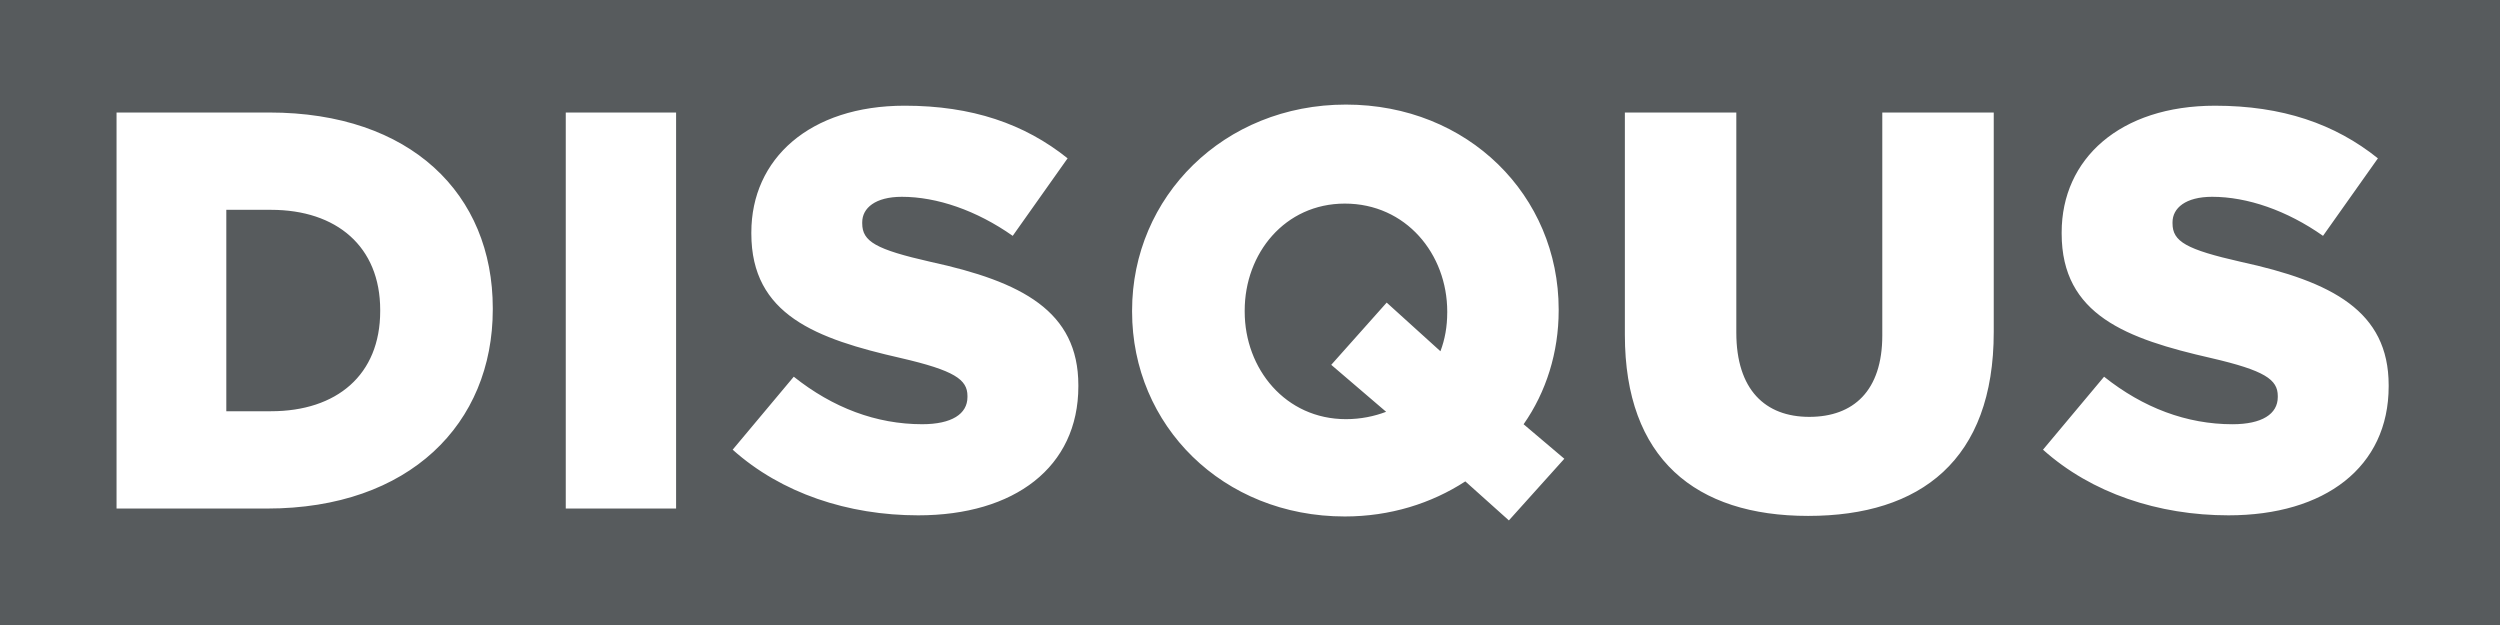<?xml version="1.0" encoding="UTF-8" standalone="no"?>
<svg xmlns:rdf="http://www.w3.org/1999/02/22-rdf-syntax-ns#" xmlns="http://www.w3.org/2000/svg" xml:space="preserve" height="120" width="480" version="1.1" y="0px" x="0px" xmlns:cc="http://creativecommons.org/ns#" xmlns:dc="http://purl.org/dc/elements/1.1/"><rect height="120" width="480" y="0" x="0" fill="#575b5d"/><path fill="#fff" d="m51.707 21.602h-29.33v76.039h28.895c27.376 0 43.342-16.293 43.342-38.236v-0.219c0.002-21.942-15.75-37.584-42.907-37.584zm21.291 38.128c0 12.272-8.364 19.227-20.964 19.227h-8.582v-38.671h8.582c12.6 0 20.964 7.06 20.964 19.226v0.218zm35.629 37.907h21.182v-76.035h-21.182v76.035zm70.065-47.358c-10.538-2.391-13.145-3.911-13.145-7.385v-0.22c0-2.716 2.5-4.888 7.604-4.888 6.733 0 14.338 2.605 21.292 7.496l10.536-14.885c-8.257-6.625-18.358-10.103-31.284-10.103-18.25 0-29.438 10.21-29.438 24.332v0.218c0 15.644 12.492 20.207 28.676 23.896 10.32 2.389 12.818 4.127 12.818 7.279v0.217c0 3.258-3.042 5.213-8.69 5.213-8.798 0-17.163-3.148-24.657-9.123l-11.732 14.014c9.342 8.365 22.16 12.604 35.63 12.604 18.466 0 30.742-9.233 30.742-24.768v-0.217c-0.001-14.229-10.865-19.877-28.352-23.68zm120.573 9.343v-0.218c0-21.834-17.379-39.324-40.844-39.324-23.462 0-41.06 17.708-41.06 39.542v0.216c0 21.834 17.38 39.324 40.845 39.324 8.689 0 16.619-2.5 23.137-6.736l8.363 7.494 10.645-11.84-7.819-6.623c4.342-6.193 6.733-13.799 6.733-21.835zm-21.398 0.433c0 2.607-0.435 5.105-1.304 7.385l-10.319-9.342-10.645 11.949 10.537 9.018c-2.281 0.869-4.887 1.412-7.711 1.412-11.621 0-19.443-9.666-19.443-20.639v-0.216c0-10.972 7.712-20.532 19.225-20.532 11.733 0 19.664 9.668 19.664 20.748v0.216l-0.004 0.001zm83.534 4.345c0 10.643-5.543 15.639-14.016 15.639-8.471 0-14.012-5.211-14.012-16.184v-42.253h-21.398v42.69c0 23.789 13.578 34.763 35.195 34.763s35.629-10.754 35.629-35.305v-42.148h-21.398v42.798zm68.868-14.121c-10.537-2.391-13.145-3.911-13.145-7.385v-0.22c0-2.716 2.5-4.888 7.607-4.888 6.731 0 14.338 2.605 21.289 7.496l10.538-14.882c-8.254-6.625-18.355-10.103-31.281-10.103-18.25 0-29.439 10.21-29.439 24.332v0.218c0 15.644 12.492 20.205 28.676 23.896 10.32 2.391 12.818 4.129 12.818 7.281v0.215c0 3.258-3.043 5.215-8.691 5.215-8.799 0-17.164-3.152-24.658-9.125l-11.729 14.012c9.343 8.367 22.16 12.602 35.627 12.602 18.468 0 30.742-9.233 30.742-24.766v-0.219c-0.002-14.228-10.866-19.876-28.354-23.679z"/></svg>
